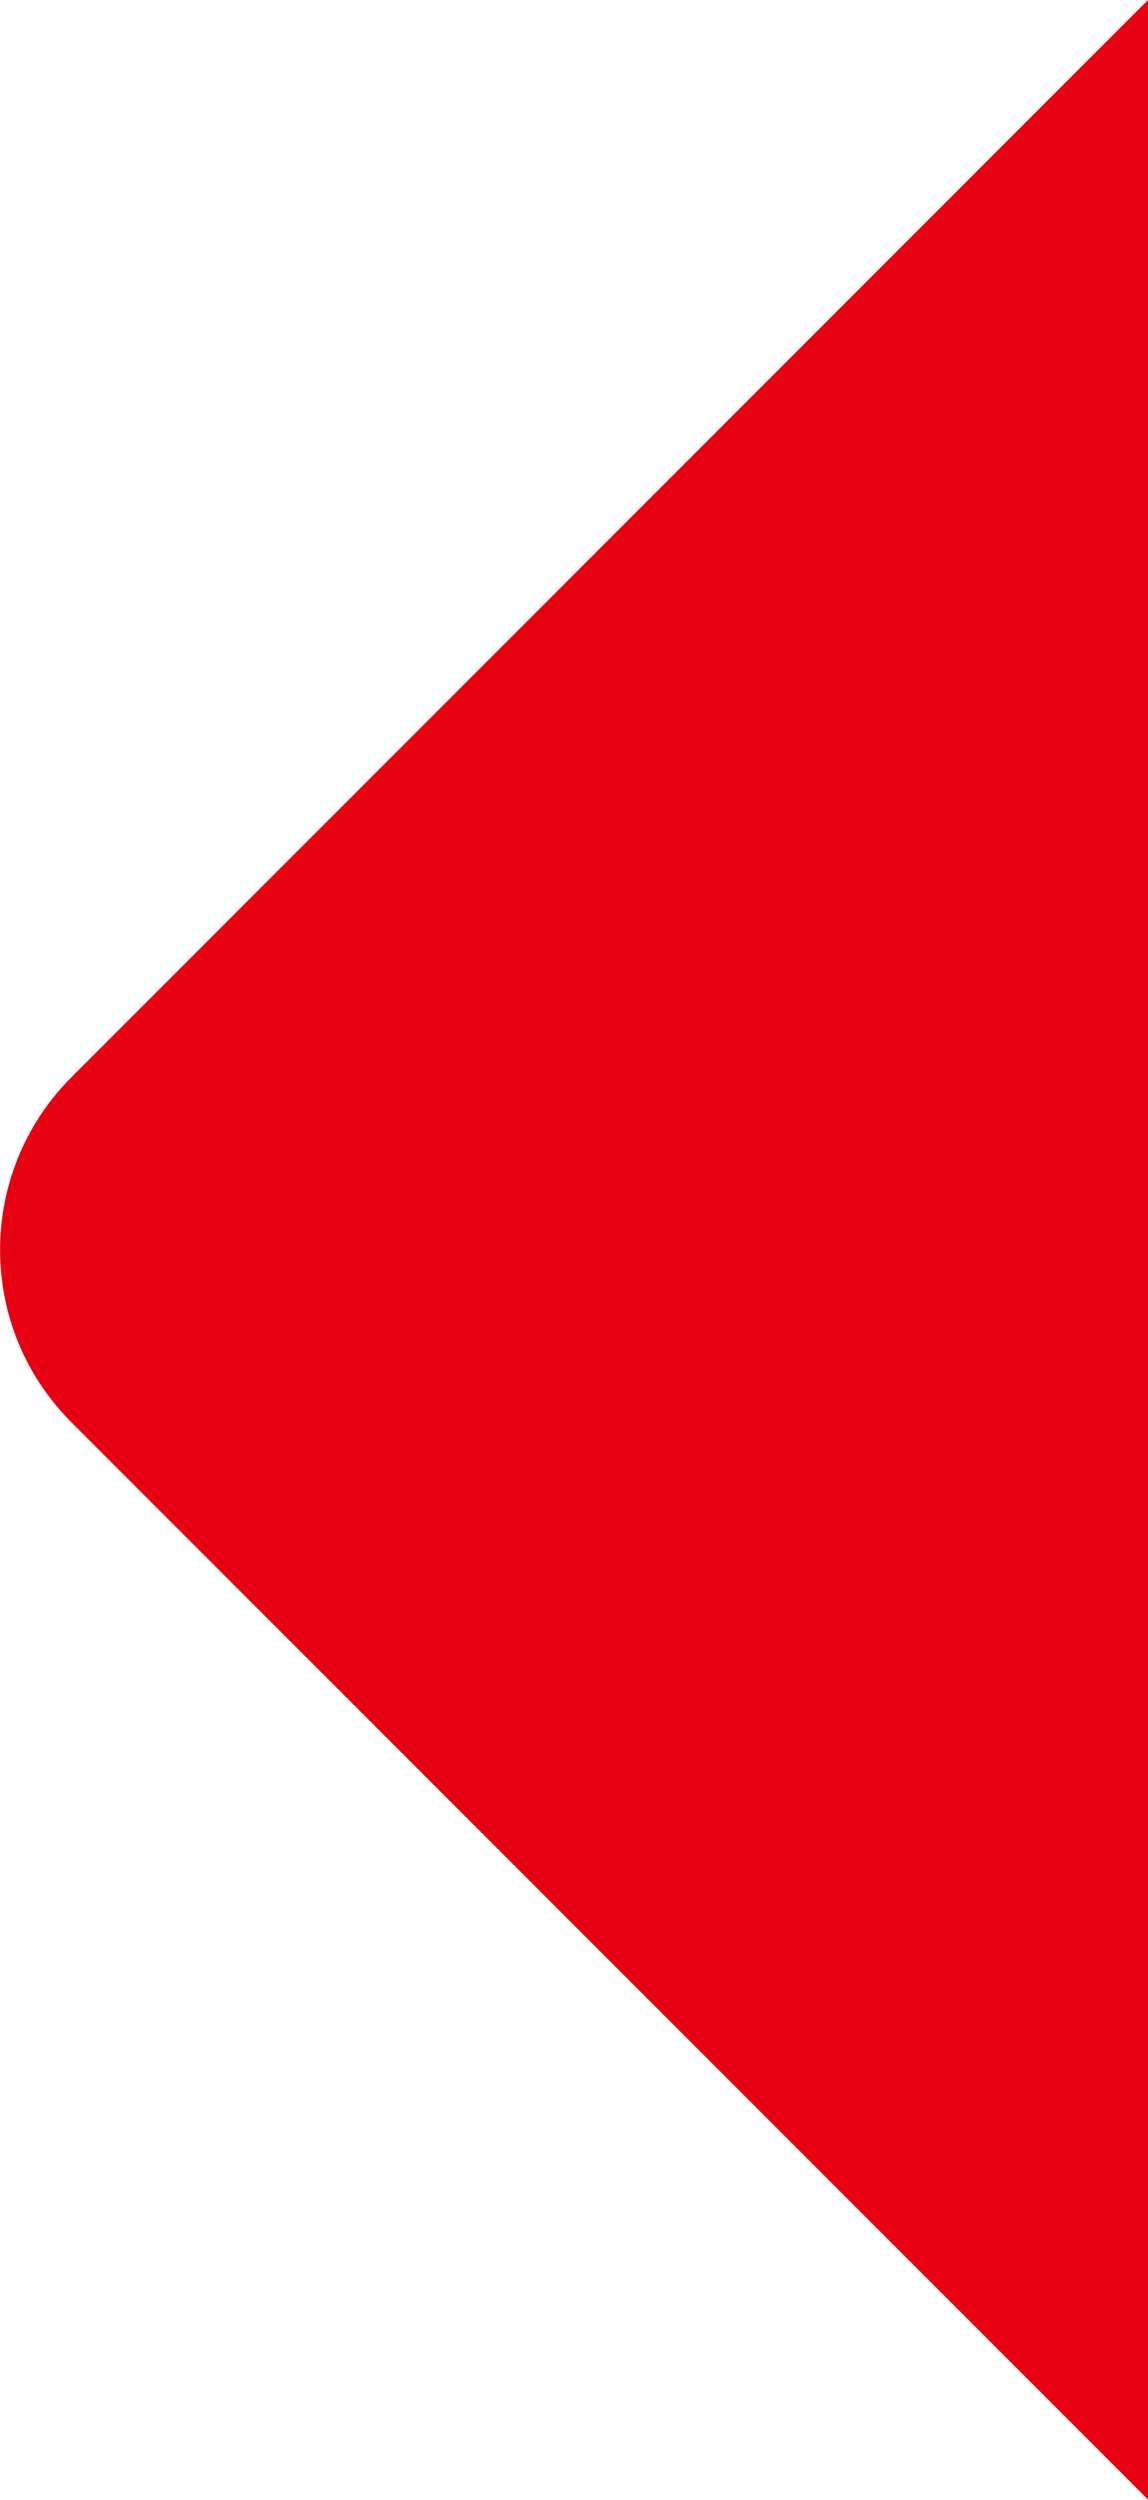 <?xml version="1.0" encoding="UTF-8"?>
<svg xmlns="http://www.w3.org/2000/svg" xmlns:xlink="http://www.w3.org/1999/xlink" version="1.1" id="图层_1" x="0px" y="0px" viewBox="0 0 37.16 80.87" style="enable-background:new 0 0 37.16 80.87;" xml:space="preserve">
<style type="text/css">
	.st0{fill:#E70012;}
</style>
<path class="st0" d="M37.16,0L2.32,34.84c-3.09,3.09-3.09,8.1,0,11.18l34.84,34.84V0z"></path>
</svg>
